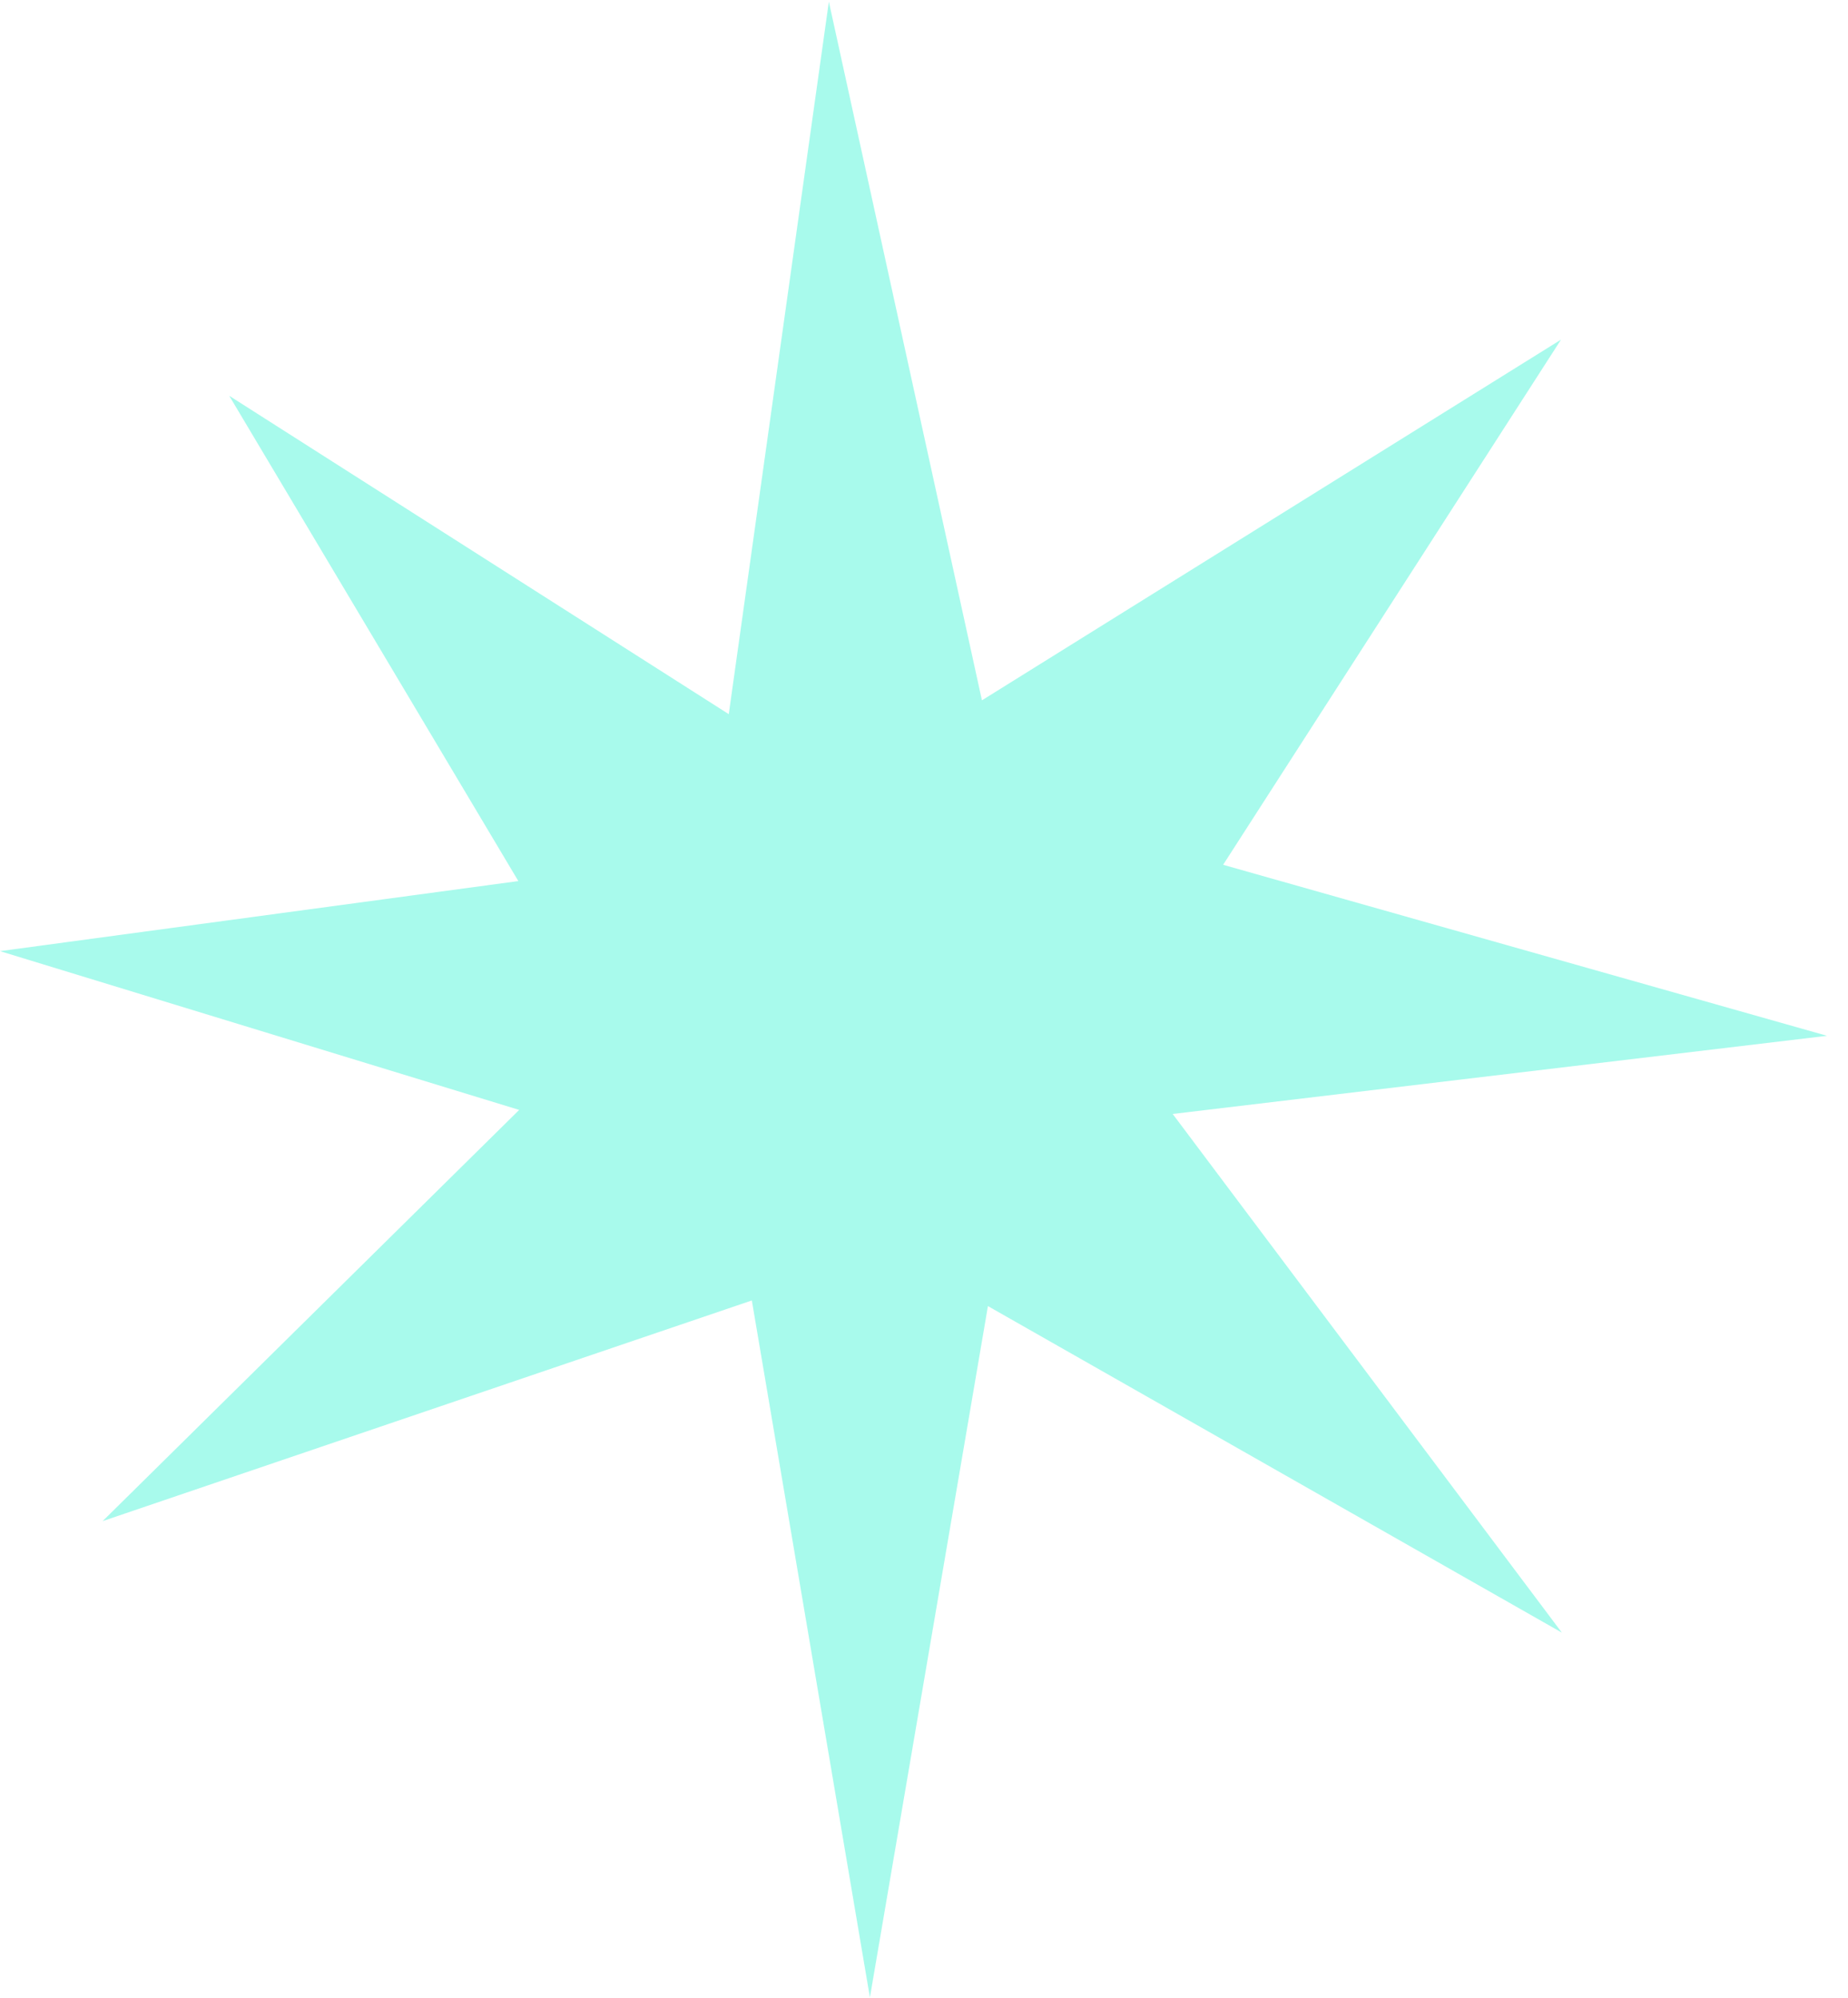 <svg width="37" height="40" viewBox="0 0 37 40" fill="none" xmlns="http://www.w3.org/2000/svg">
<path d="M14.591 14.299L16.595 0.034L19.66 14.022L31.254 6.8L24.489 17.315L36.58 20.739L23.479 22.304L31.271 32.689L19.78 26.151L17.417 39.993L15.053 26.038L2.055 30.456L10.395 22.223L0 19.044L10.378 17.641L4.59 7.925L14.591 14.299Z" fill="#5AF7DC" fill-opacity="0.52"/>
</svg>
